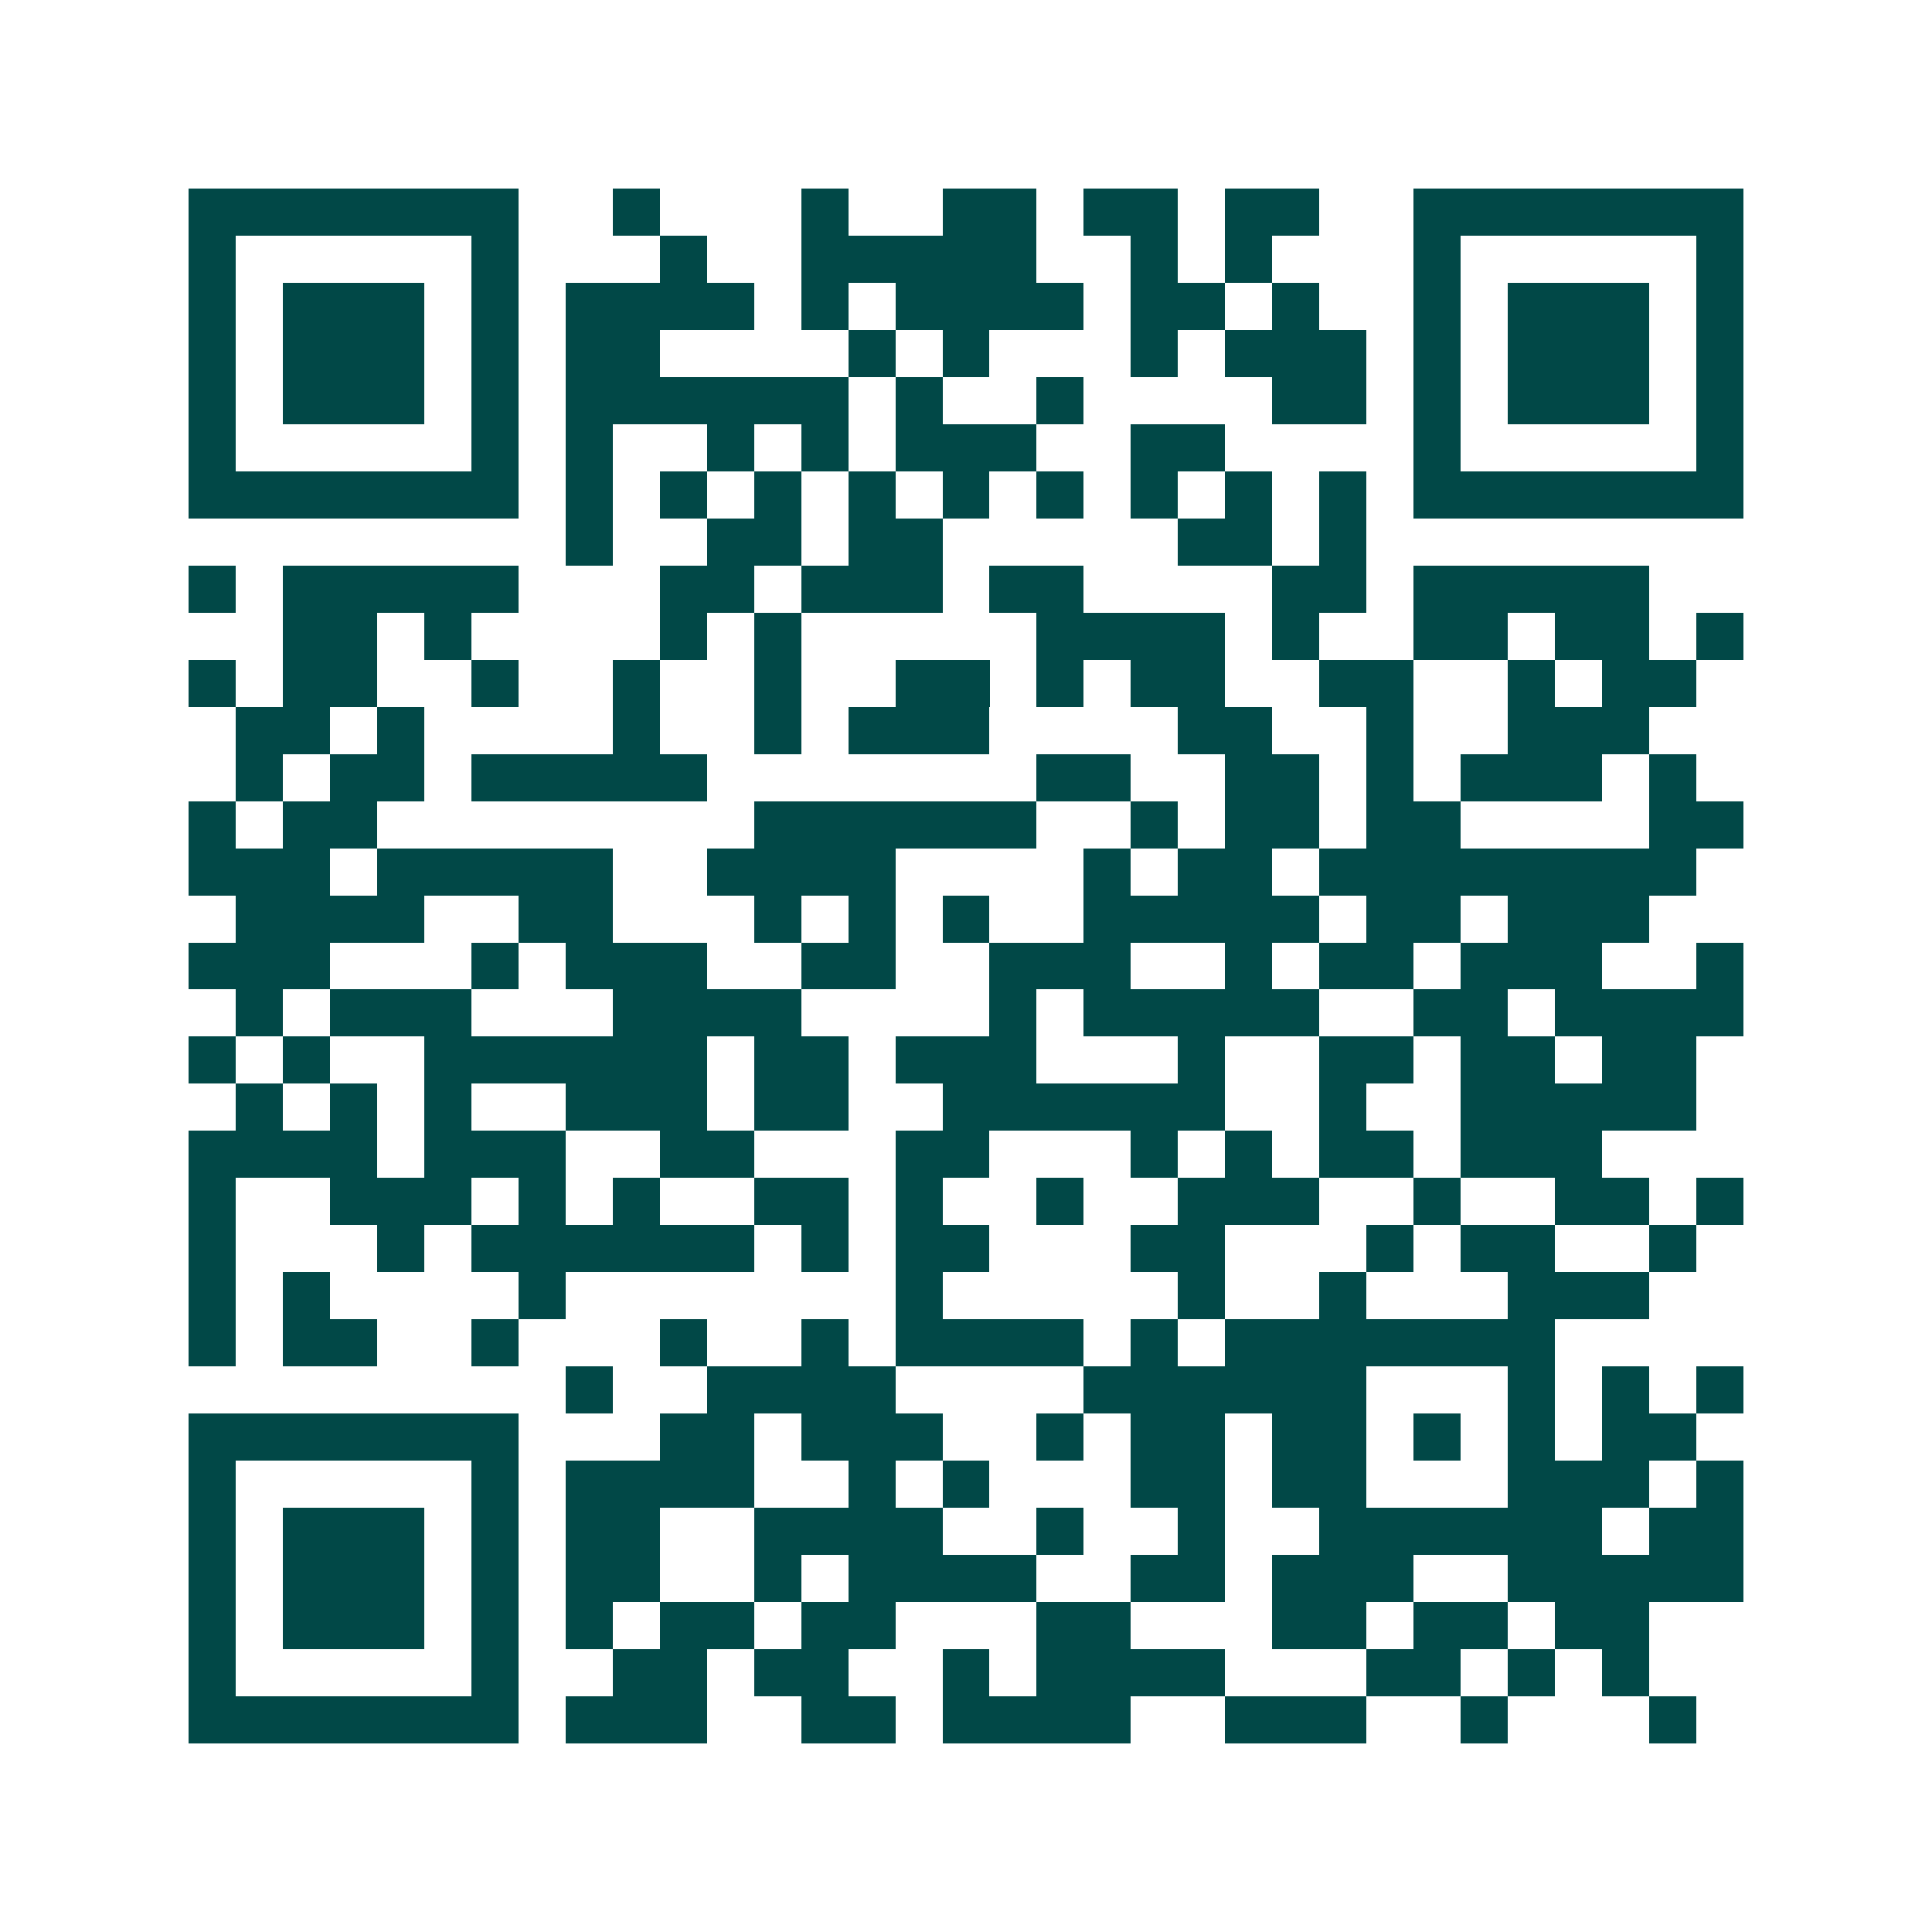 <svg xmlns="http://www.w3.org/2000/svg" width="200" height="200" viewBox="0 0 41 41" shape-rendering="crispEdges"><path fill="#ffffff" d="M0 0h41v41H0z"/><path stroke="#014847" d="M4 4.5h7m2 0h1m3 0h1m2 0h2m1 0h2m1 0h2m2 0h7M4 5.5h1m5 0h1m3 0h1m2 0h5m2 0h1m1 0h1m3 0h1m5 0h1M4 6.5h1m1 0h3m1 0h1m1 0h4m1 0h1m1 0h4m1 0h2m1 0h1m2 0h1m1 0h3m1 0h1M4 7.5h1m1 0h3m1 0h1m1 0h2m4 0h1m1 0h1m3 0h1m1 0h3m1 0h1m1 0h3m1 0h1M4 8.5h1m1 0h3m1 0h1m1 0h6m1 0h1m2 0h1m4 0h2m1 0h1m1 0h3m1 0h1M4 9.5h1m5 0h1m1 0h1m2 0h1m1 0h1m1 0h3m2 0h2m4 0h1m5 0h1M4 10.5h7m1 0h1m1 0h1m1 0h1m1 0h1m1 0h1m1 0h1m1 0h1m1 0h1m1 0h1m1 0h7M12 11.5h1m2 0h2m1 0h2m5 0h2m1 0h1M4 12.5h1m1 0h5m3 0h2m1 0h3m1 0h2m4 0h2m1 0h5M6 13.5h2m1 0h1m4 0h1m1 0h1m5 0h4m1 0h1m2 0h2m1 0h2m1 0h1M4 14.5h1m1 0h2m2 0h1m2 0h1m2 0h1m2 0h2m1 0h1m1 0h2m2 0h2m2 0h1m1 0h2M5 15.5h2m1 0h1m4 0h1m2 0h1m1 0h3m4 0h2m2 0h1m2 0h3M5 16.5h1m1 0h2m1 0h5m7 0h2m2 0h2m1 0h1m1 0h3m1 0h1M4 17.5h1m1 0h2m8 0h6m2 0h1m1 0h2m1 0h2m4 0h2M4 18.5h3m1 0h5m2 0h4m4 0h1m1 0h2m1 0h8M5 19.5h4m2 0h2m3 0h1m1 0h1m1 0h1m2 0h5m1 0h2m1 0h3M4 20.5h3m3 0h1m1 0h3m2 0h2m2 0h3m2 0h1m1 0h2m1 0h3m2 0h1M5 21.5h1m1 0h3m3 0h4m4 0h1m1 0h5m2 0h2m1 0h4M4 22.5h1m1 0h1m2 0h6m1 0h2m1 0h3m3 0h1m2 0h2m1 0h2m1 0h2M5 23.5h1m1 0h1m1 0h1m2 0h3m1 0h2m2 0h6m2 0h1m2 0h5M4 24.5h4m1 0h3m2 0h2m3 0h2m3 0h1m1 0h1m1 0h2m1 0h3M4 25.5h1m2 0h3m1 0h1m1 0h1m2 0h2m1 0h1m2 0h1m2 0h3m2 0h1m2 0h2m1 0h1M4 26.5h1m3 0h1m1 0h6m1 0h1m1 0h2m3 0h2m3 0h1m1 0h2m2 0h1M4 27.5h1m1 0h1m4 0h1m7 0h1m5 0h1m2 0h1m3 0h3M4 28.5h1m1 0h2m2 0h1m3 0h1m2 0h1m1 0h4m1 0h1m1 0h7M12 29.5h1m2 0h4m4 0h6m3 0h1m1 0h1m1 0h1M4 30.5h7m3 0h2m1 0h3m2 0h1m1 0h2m1 0h2m1 0h1m1 0h1m1 0h2M4 31.5h1m5 0h1m1 0h4m2 0h1m1 0h1m3 0h2m1 0h2m3 0h3m1 0h1M4 32.5h1m1 0h3m1 0h1m1 0h2m2 0h4m2 0h1m2 0h1m2 0h6m1 0h2M4 33.5h1m1 0h3m1 0h1m1 0h2m2 0h1m1 0h4m2 0h2m1 0h3m2 0h5M4 34.5h1m1 0h3m1 0h1m1 0h1m1 0h2m1 0h2m3 0h2m3 0h2m1 0h2m1 0h2M4 35.5h1m5 0h1m2 0h2m1 0h2m2 0h1m1 0h4m3 0h2m1 0h1m1 0h1M4 36.5h7m1 0h3m2 0h2m1 0h4m2 0h3m2 0h1m3 0h1"/></svg>
